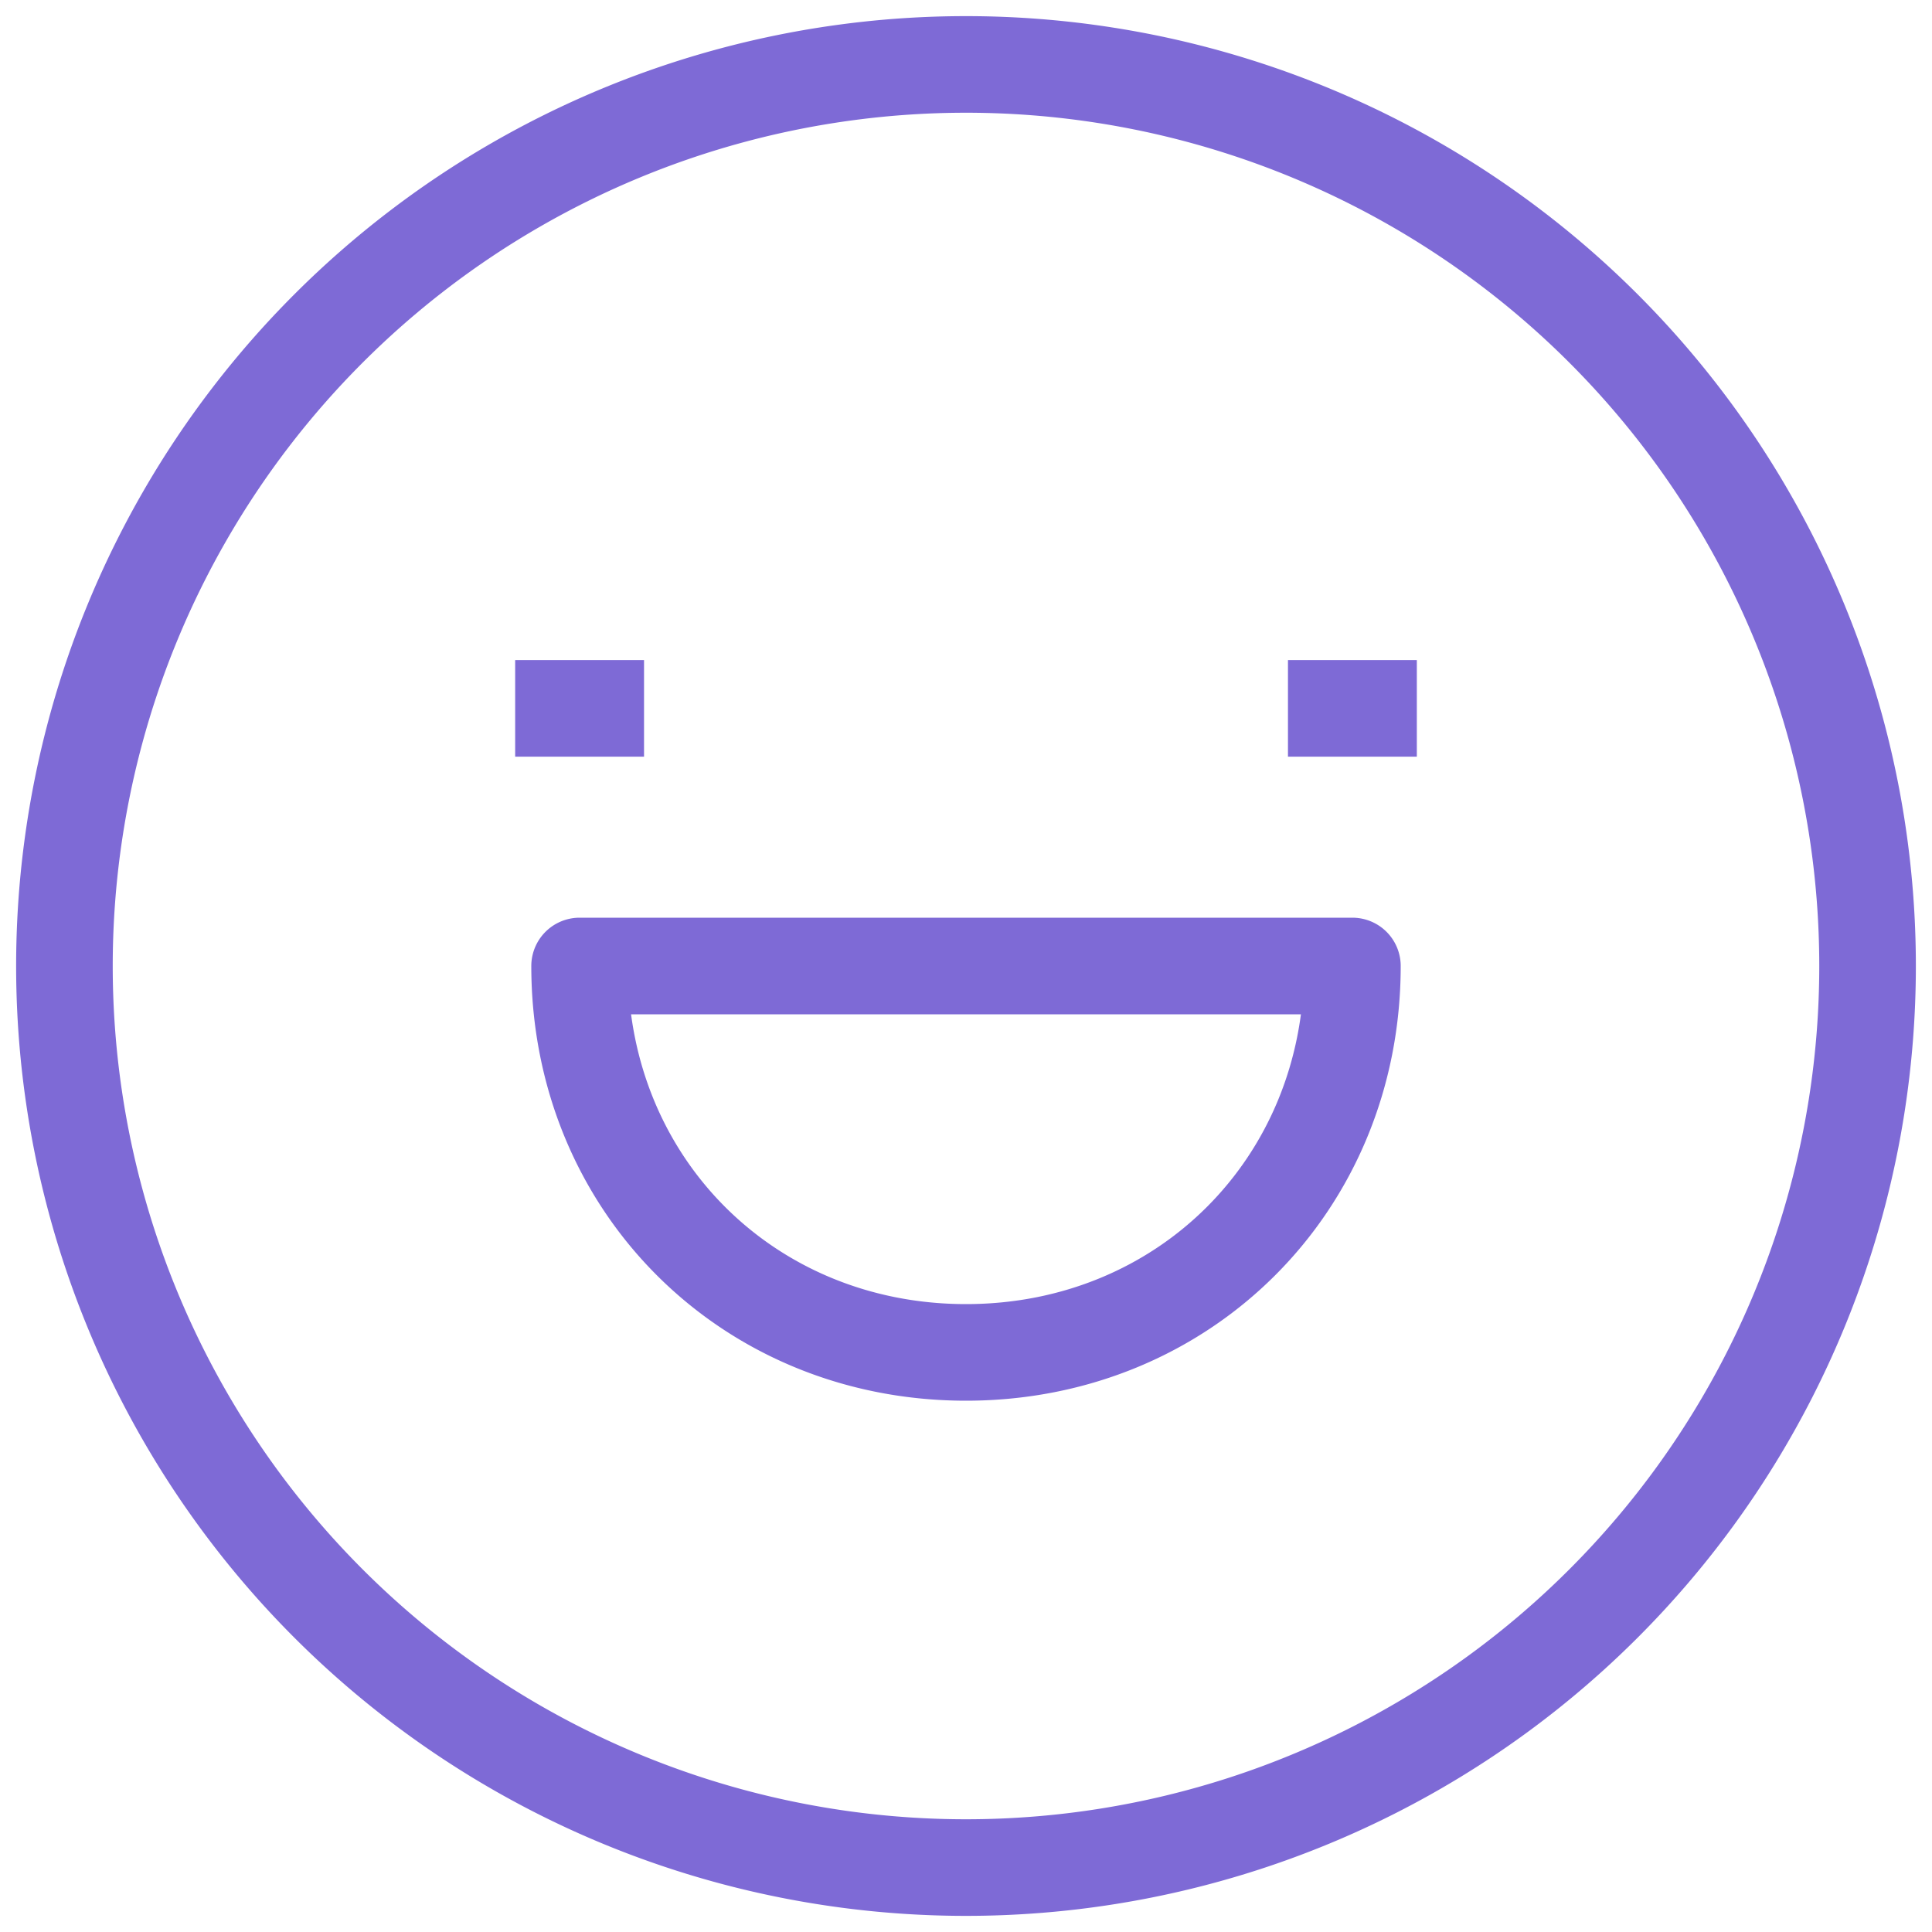 <svg width="20" height="20" fill="none" xmlns="http://www.w3.org/2000/svg"><path d="M5.333 7.333h1.334m6.666 0h1.334M6 10h8c0 2.26-1.74 4-4 4s-4-1.74-4-4zm4 9.333A9.333 9.333 0 1110 .667a9.333 9.333 0 010 18.666z" stroke="#7e6ad6" class="melticon-icon" stroke-linejoin="round"/></svg>